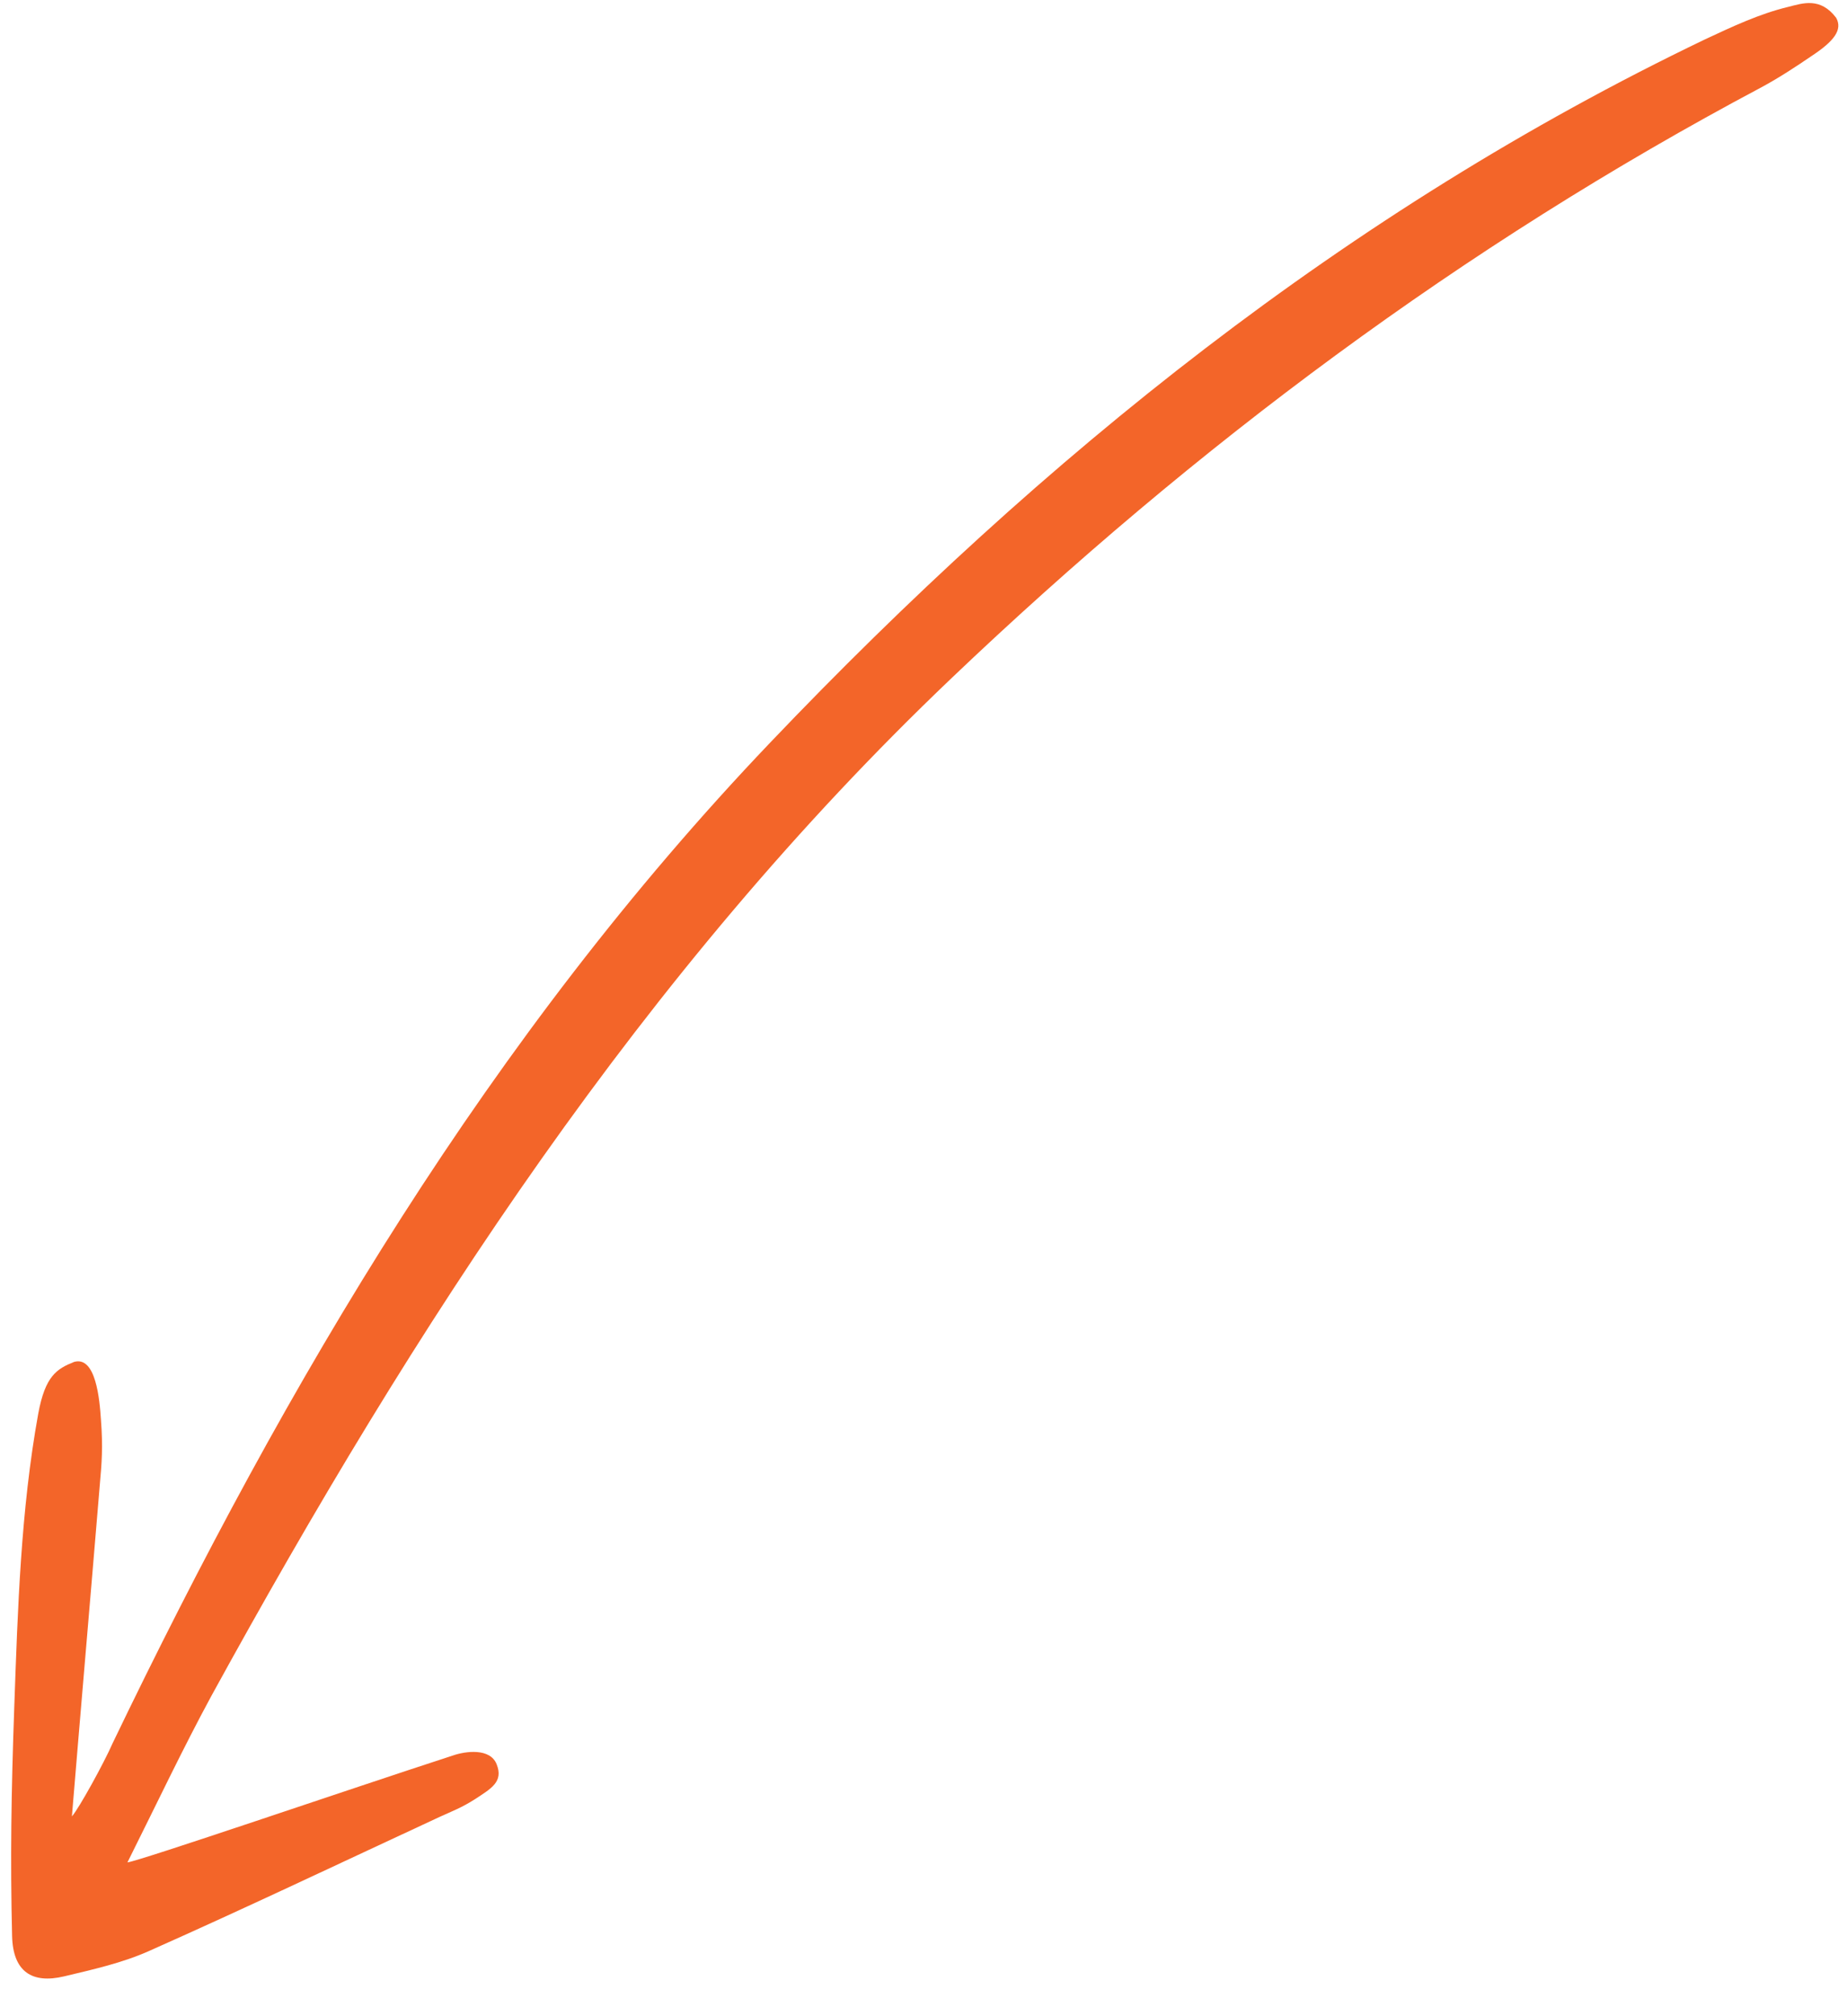 <?xml version="1.0" encoding="UTF-8"?> <svg xmlns="http://www.w3.org/2000/svg" width="44" height="48" viewBox="0 0 44 48" fill="none"> <path d="M1.713 43.243C1.937 40.536 2.163 37.939 2.378 35.343C2.424 34.825 2.455 34.46 2.405 33.802C2.373 33.313 2.283 32.278 1.766 32.423C1.351 32.588 1.078 32.758 0.912 33.65C0.494 35.956 0.423 38.305 0.34 40.635C0.267 42.693 0.244 44.264 0.288 46.088C0.308 46.94 0.761 47.233 1.526 47.052C2.212 46.888 2.919 46.732 3.561 46.443C5.884 45.411 8.17 44.323 10.478 43.253C10.765 43.122 10.997 43.037 11.317 42.832C11.702 42.58 11.997 42.418 11.832 42.004C11.679 41.608 11.085 41.691 10.794 41.792C8.346 42.586 3.324 44.307 3.036 44.338C3.732 42.947 4.347 41.645 5.035 40.376C9.874 31.559 15.301 23.162 22.655 16.157C28.476 10.612 34.853 5.852 41.958 2.08C42.376 1.855 42.78 1.59 43.164 1.328C43.69 0.981 43.902 0.707 43.741 0.423C43.367 -0.07 42.95 0.075 42.608 0.162C41.922 0.325 41.261 0.637 40.62 0.936C32.082 5.032 24.845 10.869 18.345 17.682C11.673 24.674 6.838 32.868 2.683 41.501C2.481 41.965 1.875 43.065 1.713 43.243Z" fill="#F36529"></path> </svg> 